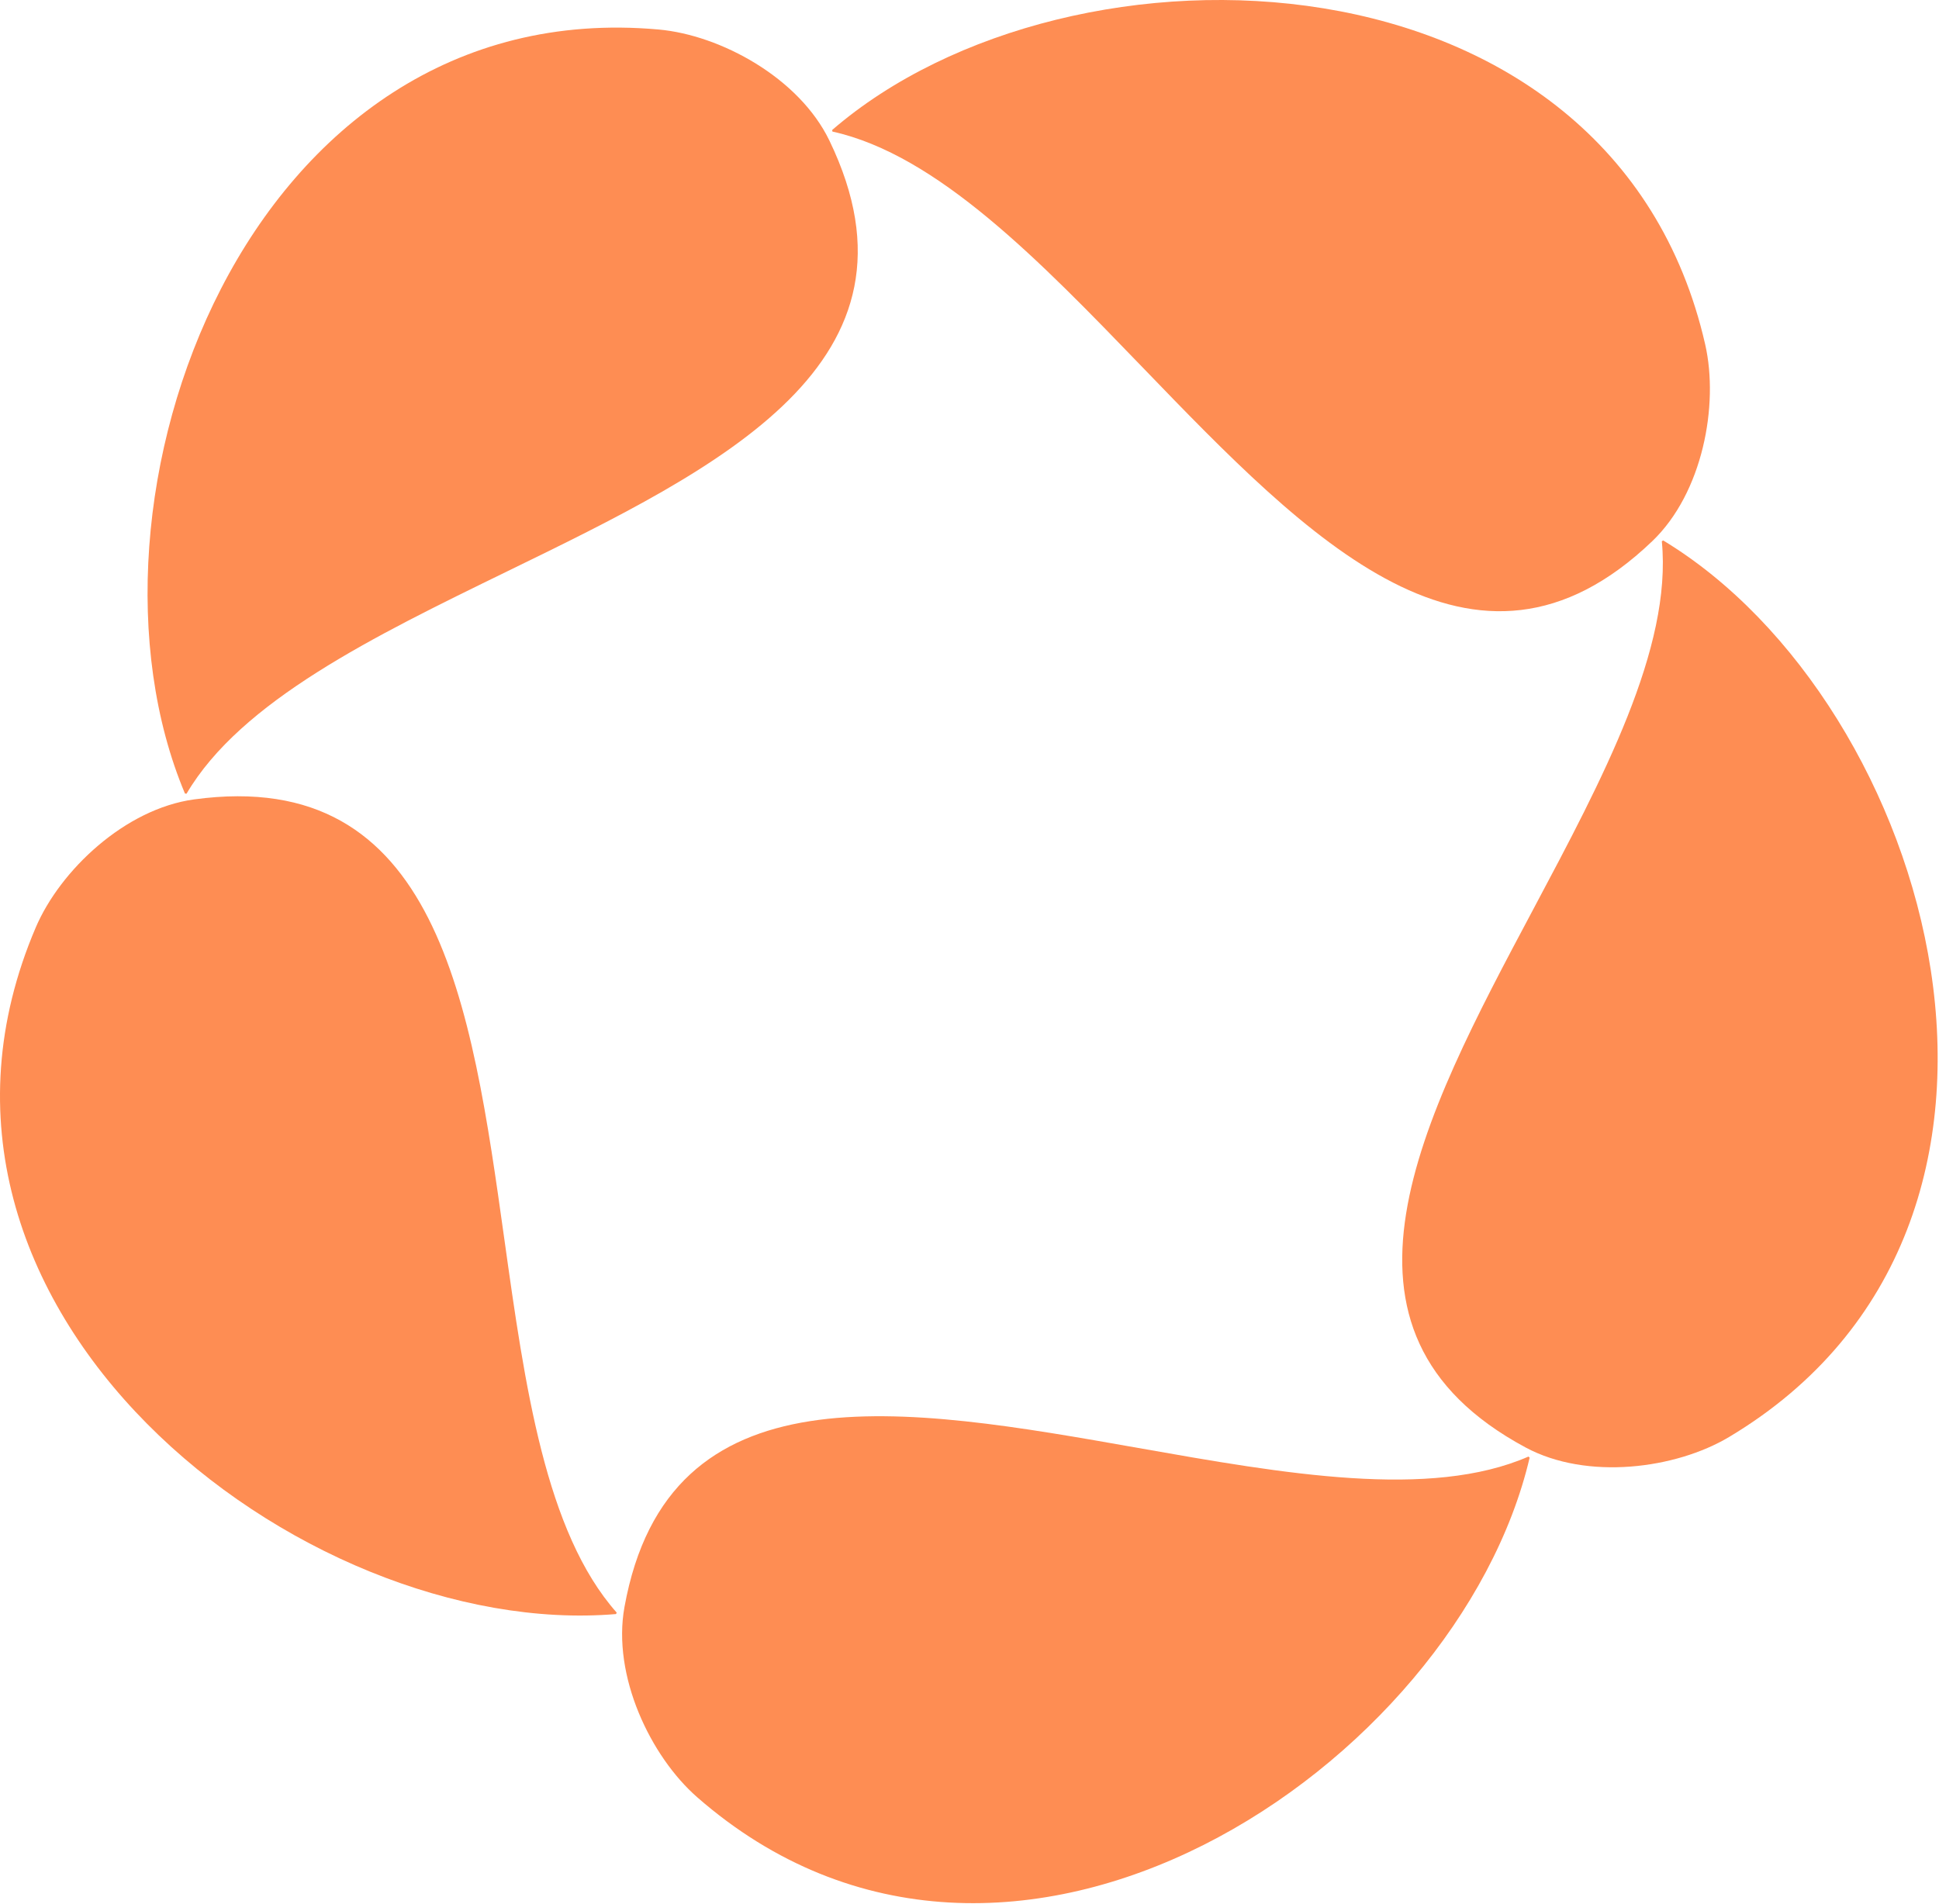 <svg viewBox="0 0 664 652" xmlns="http://www.w3.org/2000/svg">
    <path d="M391.42 125.965C448.039 184.645 504.938 243.615 565.81 185.331C583.085 168.806 588.671 138.702 583.932 117.95C552.33 -20.455 366.687 -26.094 284.964 44.525L285.069 45.061C321.006 52.987 356.159 89.42 391.42 125.965Z" fill="#FE8D53" />
    <path d="M522.431 495.702C448.189 455.82 486.69 383.483 525.002 311.503C548.862 266.674 572.648 221.983 569.081 185.356L569.559 185.09C661.976 240.991 713.98 419.291 592.114 492.115C573.842 503.035 543.486 507.025 522.431 495.702V495.702Z" fill="#FE8D53" />
    <path d="M213.844 550.355C228.833 467.423 309.526 481.686 389.823 495.879C439.831 504.719 489.685 513.531 523.417 498.82L523.818 499.192C499.211 604.36 345.708 708.916 238.789 615.519C222.757 601.516 209.582 573.878 213.844 550.355Z" fill="#FE8D53" />
    <path d="M284.035 48.164C320.656 124.068 246.989 159.959 173.686 195.673C128.033 217.916 82.52 240.09 63.876 271.819L63.334 271.753C21.425 172.207 84.155 -2.608 225.552 10.107C246.753 12.013 273.657 26.628 284.035 48.164Z" fill="#FE8D53" />
    <path d="M172.699 424.293C161.384 343.54 150.014 262.389 66.508 273.761C42.819 276.977 20.606 298.048 12.242 317.622C-43.545 448.169 103.33 561.849 210.954 552.754L211.185 552.258C186.77 524.722 179.745 474.585 172.699 424.293Z" fill="#FE8D53" />
</svg>